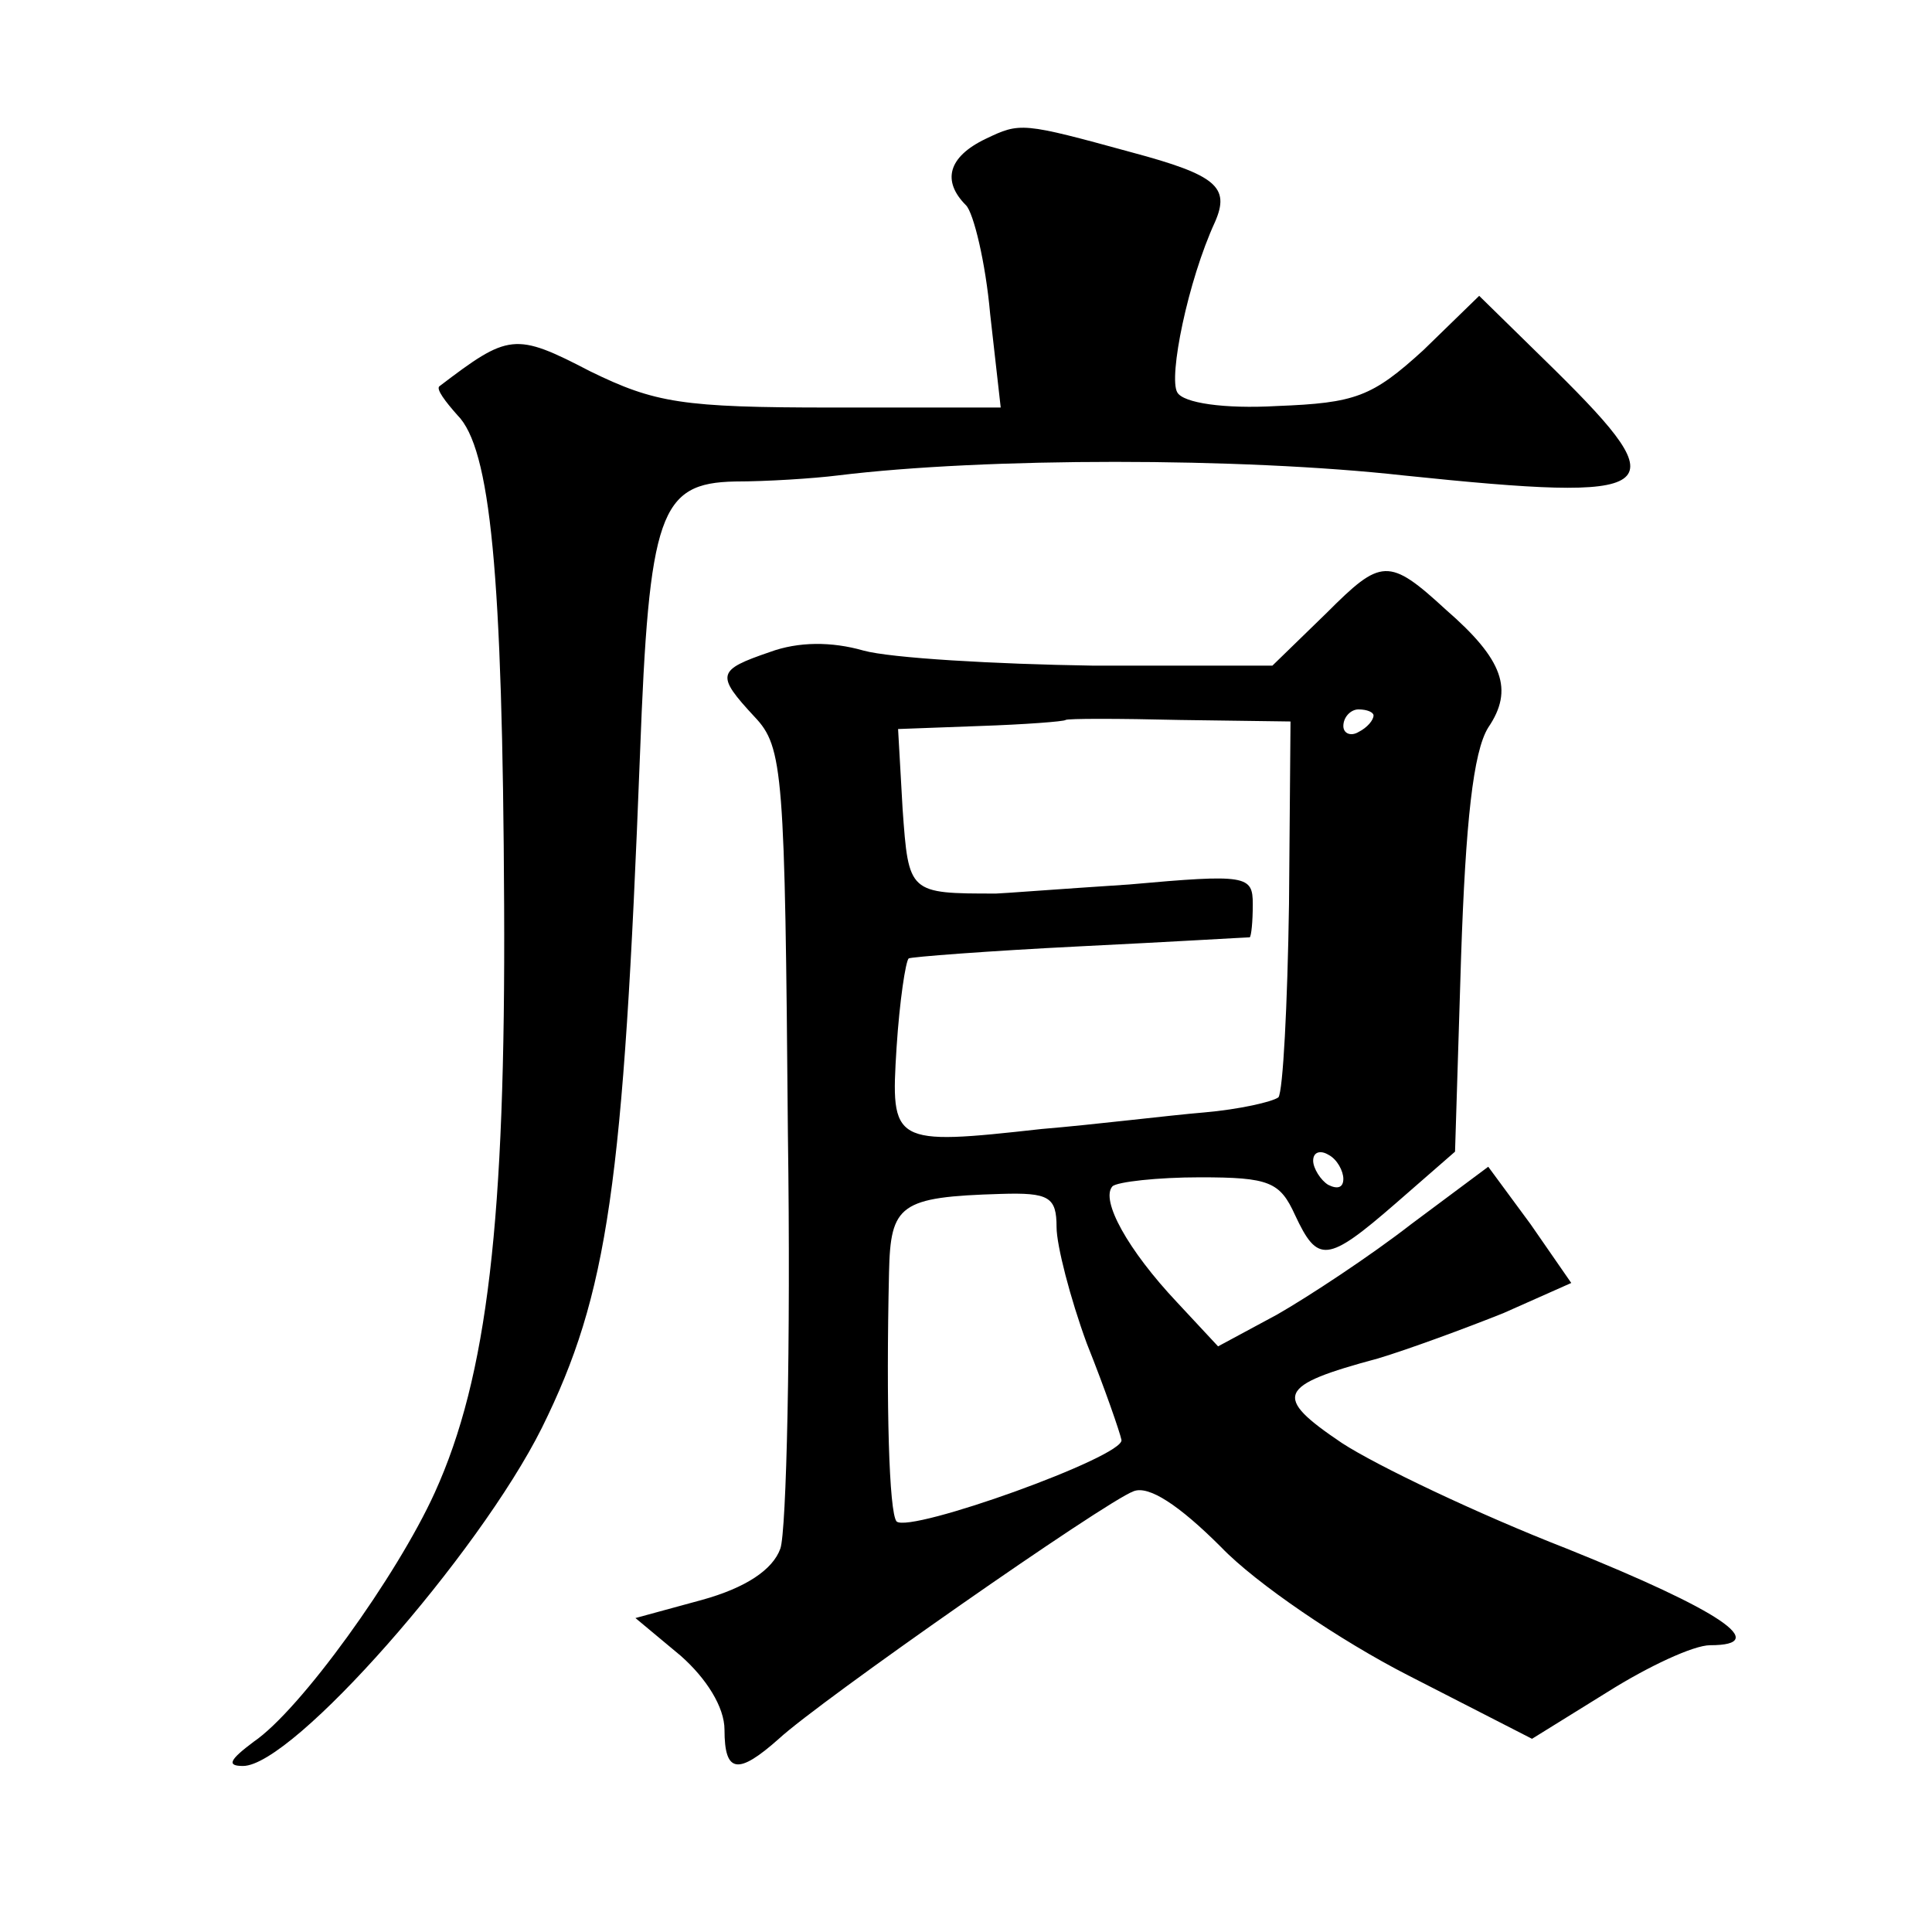 <?xml version="1.0" standalone="no"?>
<!DOCTYPE svg PUBLIC "-//W3C//DTD SVG 20010904//EN"
 "http://www.w3.org/TR/2001/REC-SVG-20010904/DTD/svg10.dtd">
<svg version="1.0" xmlns="http://www.w3.org/2000/svg"
 width="128pt" height="128pt" viewBox="0 0 128 128"
 preserveAspectRatio="xMidYMid meet">
<g transform="translate(0,128) scale(0.1,-0.1)"
fill="#0" stroke="none">
<path d="M653 1188 c-25 -12 -29 -28 -13 -44 5 -5 13 -38 16 -72 l7 -62 -112 0
c-99 0 -117 3 -160 24 -50 26 -54 25 -100 -10 -2 -2 4 -10 12 -19 22 -22 30 -104
31 -325 1 -208 -11 -312 -46 -389 -25 -55 -89 -144 -120 -165 -16 -12 -18 -16 -7
-16 33 0 156 140 198 224 44 89 54 161 65 446 6 160 13 180 63 181 21 0 52 2 68
4 98 12 267 12 375 0 173 -18 182 -11 100 70 l-50 49 -37 -36 c-34 -31 -45 -35
-97 -37 -35 -2 -62 2 -66 9 -6 10 7 74 25 113 10 23 1 31 -55 46 -73 20 -74 20
-97 9z M879 874 l-36 -35 -119 0 c-65 1 -134 5 -152 10 -21 6 -43 6 -62 -1 -35
-12 -36 -15 -10 -43 19 -20 20 -37 22 -276 2 -140 -1 -264 -5 -275 -5 -14 -23 -26
-52 -34 l-44 -12 30 -25 c17 -15 29 -34 29 -49 0 -29 9 -30 36 -6 27 25 216 157
235 164 10 4 30 -9 58 -37 23 -24 79 -62 124 -85 l82 -42 50 31 c27 17 57 31 68
31 41 0 7 23 -95 64 -59 23 -126 55 -149 70 -46 31 -43 38 24 56 20 6 58 20 83
30 l45 20 -27 39 -28 38 -51 -38 c-27 -21 -68 -48 -89 -60 l-39 -21 -27 29 c-33
35 -51 68 -43 77 3 3 30 6 58 6 46 0 53 -3 63 -25 15 -32 21 -32 67 8 l39 34 4
129 c3 89 8 136 18 152 17 25 10 45 -28 78 -38 35 -43 34 -79 -2z m-25 -193 c-1
-67 -4 -124 -7 -128 -4 -3 -26 -8 -49 -10 -24 -2 -72 -8 -108 -11 -99 -11 -100
-10 -96 54 2 31 6 57 8 59 1 1 53 5 113 8 61 3 111 6 113 6 1 1 2 10 2 22 0 19
-4 20 -82 13 -46 -3 -85 -6 -88 -6 -58 0 -58 0 -62 56 l-3 53 54 2 c30 1 56 3 57
4 1 1 35 1 76 0 l73 -1 -1 -121z m56 125 c0 -3 -4 -8 -10 -11 -5 -3 -10 -1 -10
4 0 6 5 11 10 11 6 0 10 -2 10 -4z m-20 -307 c0 -6 -4 -7 -10 -4 -5 3 -10 11 -10
16 0 6 5 7 10 4 6 -3 10 -11 10 -16z m-190 -32 c0 -12 9 -47 20 -77 12 -30 22 -59
23 -64 2 -11 -140 -62 -149 -54 -5 6 -7 77 -5 165 1 45 7 50 74 52 32 1 37 -2 37
-22z"/>
</g>
</svg>
